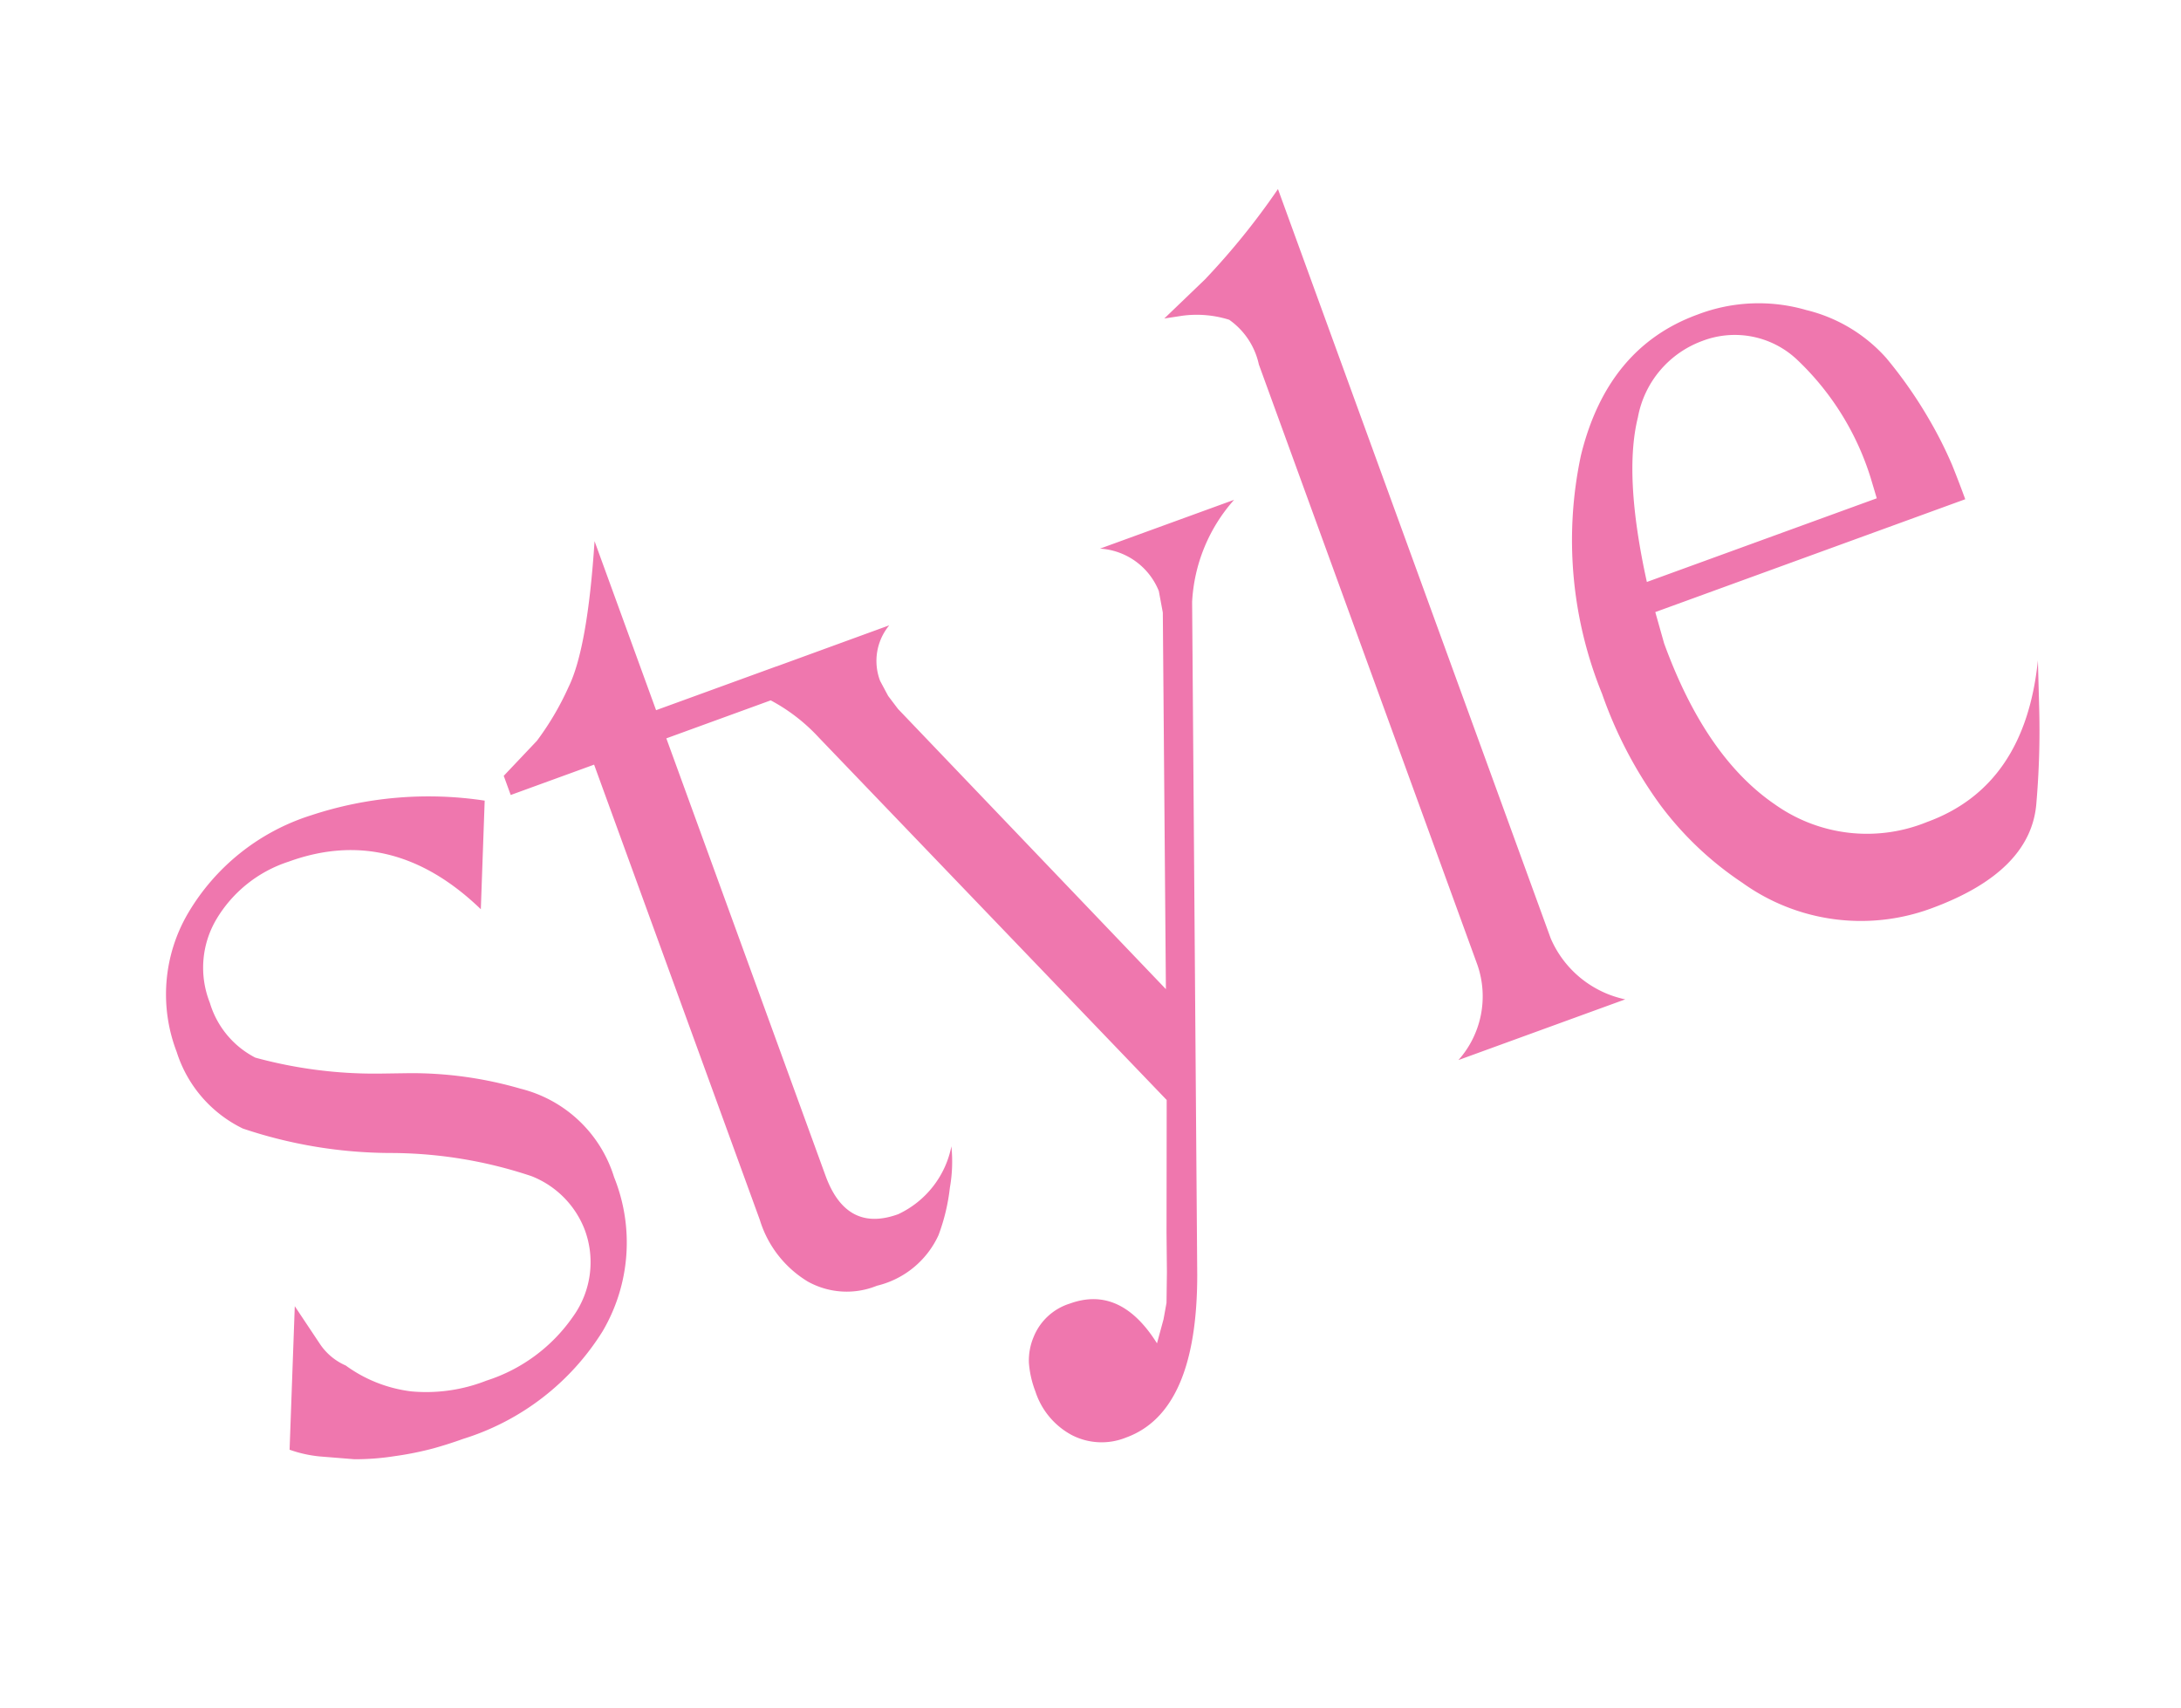 <svg xmlns="http://www.w3.org/2000/svg" width="100.023" height="78.327" viewBox="0 0 100.023 78.327">
  <path id="パス_14998" data-name="パス 14998" d="M3.08-7.645,3.575-5.61a2.731,2.731,0,0,0,.77,1.32,6.423,6.423,0,0,0,2.42,2.145,7.548,7.548,0,0,0,3.41.715,7.665,7.665,0,0,0,4.73-1.4,4.267,4.267,0,0,0,1.87-3.547,4.293,4.293,0,0,0-1.458-3.163A20.458,20.458,0,0,0,9.57-12.76a21.417,21.417,0,0,1-5.94-3.355A5.874,5.874,0,0,1,1.98-20.46a7.357,7.357,0,0,1,2.64-5.775,10.06,10.06,0,0,1,6.875-2.31,17.153,17.153,0,0,1,7.7,2.09l-1.87,4.62Q14.85-26.9,9.79-26.9a6.007,6.007,0,0,0-4.015,1.347A4.358,4.358,0,0,0,4.18-22.055a4.164,4.164,0,0,0,1.1,3.08,20.787,20.787,0,0,0,5.115,2.64l1.265.44a17.875,17.875,0,0,1,4.565,2.42,6.006,6.006,0,0,1,2.64,5.28A8.022,8.022,0,0,1,15.95-1.733,11.578,11.578,0,0,1,8.25.715q-.66,0-1.4-.055A14.7,14.7,0,0,1,5.032.385a11.517,11.517,0,0,1-1.787-.5L1.815-.77a5.773,5.773,0,0,1-1.21-.77Zm17.325-19.58,1.98-.99a13.037,13.037,0,0,0,2.2-1.815Q26.015-31.4,28-35.915v8.25H33.88v1.375H28V-4.95q0,2.805,2.53,2.805a4.374,4.374,0,0,0,3.355-2.09,6.913,6.913,0,0,1-.715,1.76,9.029,9.029,0,0,1-1.237,1.87A4.174,4.174,0,0,1,28.49.605,3.673,3.673,0,0,1,25.575-.66a5.016,5.016,0,0,1-1.1-3.41V-26.29h-4.07Zm18.975-.44a2.563,2.563,0,0,0-1.265,2.255l.11.77.22.715,7.15,16.28,5.775-16.28.165-.99a3.109,3.109,0,0,0-1.87-2.75H56.21a7.642,7.642,0,0,0-3.41,3.74L42.46,5.17q-2.145,5.885-5.61,5.885a2.982,2.982,0,0,1-2.31-.962,3.487,3.487,0,0,1-.88-2.448,4.631,4.631,0,0,1,.165-1.32A2.775,2.775,0,0,1,34.43,5.28a2.635,2.635,0,0,1,2.09-.88q2.475,0,3.135,3.08l.66-.935.385-.66.5-1.32.6-1.7,2.09-5.72-9.3-21.065a8.33,8.33,0,0,0-3.08-3.74ZM58.41-37.62a33.242,33.242,0,0,0,4.565-2.75V-3.795A4.8,4.8,0,0,0,65.23,0H57.09A4.4,4.4,0,0,0,59.4-3.795V-33.11a3.377,3.377,0,0,0-.577-2.392,4.97,4.97,0,0,0-1.952-.908l-.825-.165Zm14.19,21.4-.11,1.485q0,5.555,2.255,8.69a7.29,7.29,0,0,0,6.27,3.135q4.785,0,7.315-5.225l-.66,1.98a38.9,38.9,0,0,1-1.622,4.1Q84.755.88,79.805.88a9.316,9.316,0,0,1-7.7-4.07,15.176,15.176,0,0,1-2.31-4.62,19.63,19.63,0,0,1-.77-5.72,18.691,18.691,0,0,1,2.832-10.615Q74.69-28.38,79.09-28.38a7.833,7.833,0,0,1,4.757,1.512,7.165,7.165,0,0,1,2.695,3.327,20.283,20.283,0,0,1,.88,3.3A18.8,18.8,0,0,1,87.7-17.9q.028.853.028,1.678Zm.11-1.43H83.93l.055-.935a12.623,12.623,0,0,0-1.32-6.3,4.161,4.161,0,0,0-3.8-2.283,4.618,4.618,0,0,0-3.96,2.283Q73.37-22.605,72.71-17.655Z" transform="translate(13.239 68.146) rotate(-20)" fill="#ef77ae"/>
</svg>
